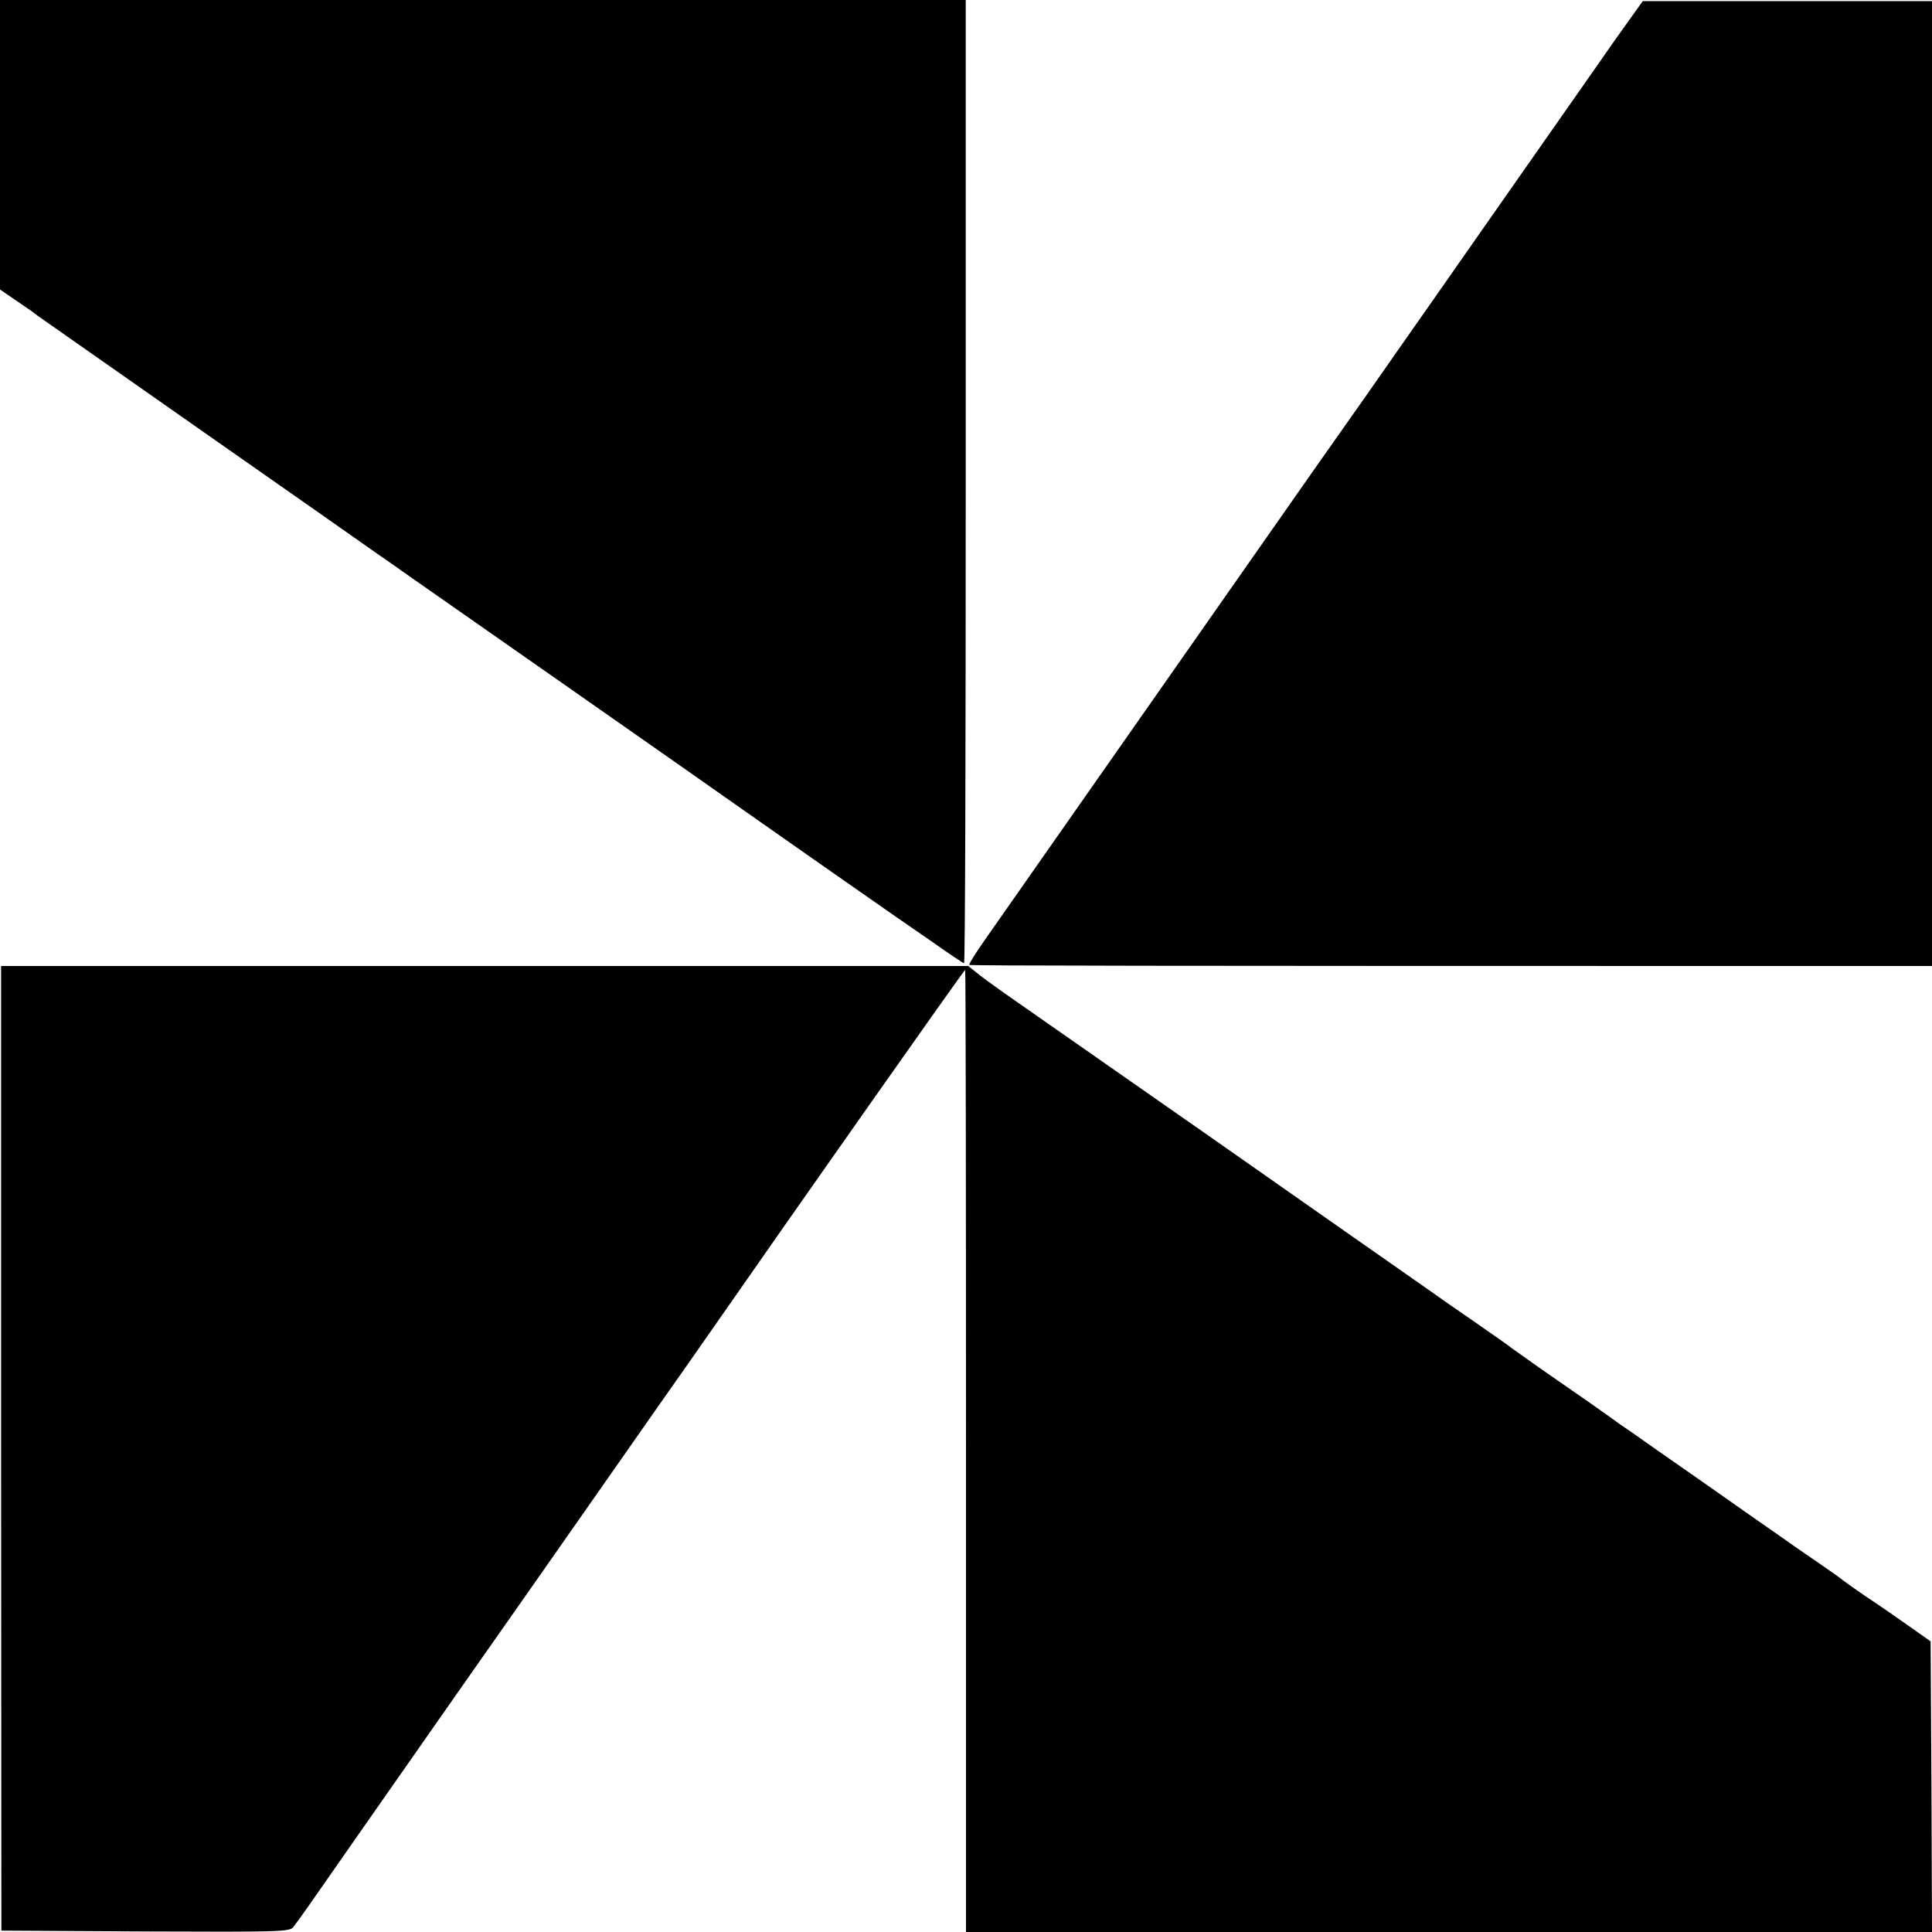 <?xml version="1.0" standalone="no"?>
<!DOCTYPE svg PUBLIC "-//W3C//DTD SVG 20010904//EN"
 "http://www.w3.org/TR/2001/REC-SVG-20010904/DTD/svg10.dtd">
<svg version="1.0" xmlns="http://www.w3.org/2000/svg"
 width="700pt" height="700pt" viewBox="0 0 700 700"
 preserveAspectRatio="xMidYMid meet">
<g transform="translate(0,700) scale(0.1,-0.1)"
fill="#000000" stroke="none">
<path d="M0 6475 l0 -524 63 -43 c34 -23 67 -46 72 -51 6 -4 278 -195 605
-424 327 -229 613 -429 635 -445 22 -15 72 -50 110 -77 72 -50 918 -642 945
-661 15 -11 459 -322 563 -395 235 -164 299 -209 391 -272 57 -40 106 -73 109
-73 4 0 6 785 6 1745 l0 1745 -1749 0 -1750 0 0 -525z"/>
<path d="M5852 6856 c-54 -78 -138 -197 -186 -266 -48 -69 -177 -253 -287
-410 -110 -157 -252 -361 -317 -453 -64 -92 -153 -219 -197 -281 -44 -63 -102
-144 -128 -182 -142 -203 -1128 -1611 -1174 -1677 -30 -43 -53 -80 -51 -83 4
-3 658 -4 3011 -4 l477 0 0 1748 0 1748 -524 0 -524 0 -100 -140z"/>
<path d="M4 1753 l1 -1748 521 -3 c486 -2 522 -1 536 15 8 10 35 47 60 83 25
36 276 396 559 800 284 404 537 767 564 805 27 39 94 134 149 213 56 79 135
192 176 251 318 457 925 1320 927 1317 2 -1 3 -786 3 -1744 l0 -1742 1750 0
1750 0 -2 526 -3 527 -75 53 c-41 29 -113 79 -160 110 -47 32 -87 61 -90 64
-3 3 -41 30 -85 60 -44 30 -112 77 -151 105 -39 27 -125 87 -190 133 -65 46
-173 121 -239 167 -66 47 -128 90 -139 97 -10 7 -28 20 -40 29 -21 15 -69 49
-251 175 -49 35 -94 67 -100 71 -5 5 -64 46 -130 92 -66 45 -140 97 -165 115
-65 45 -657 460 -751 526 -43 30 -104 73 -136 95 -92 64 -571 399 -653 456
-41 29 -88 63 -103 76 l-29 23 -1752 0 -1752 0 0 -1747z"/>
</g>
</svg>
